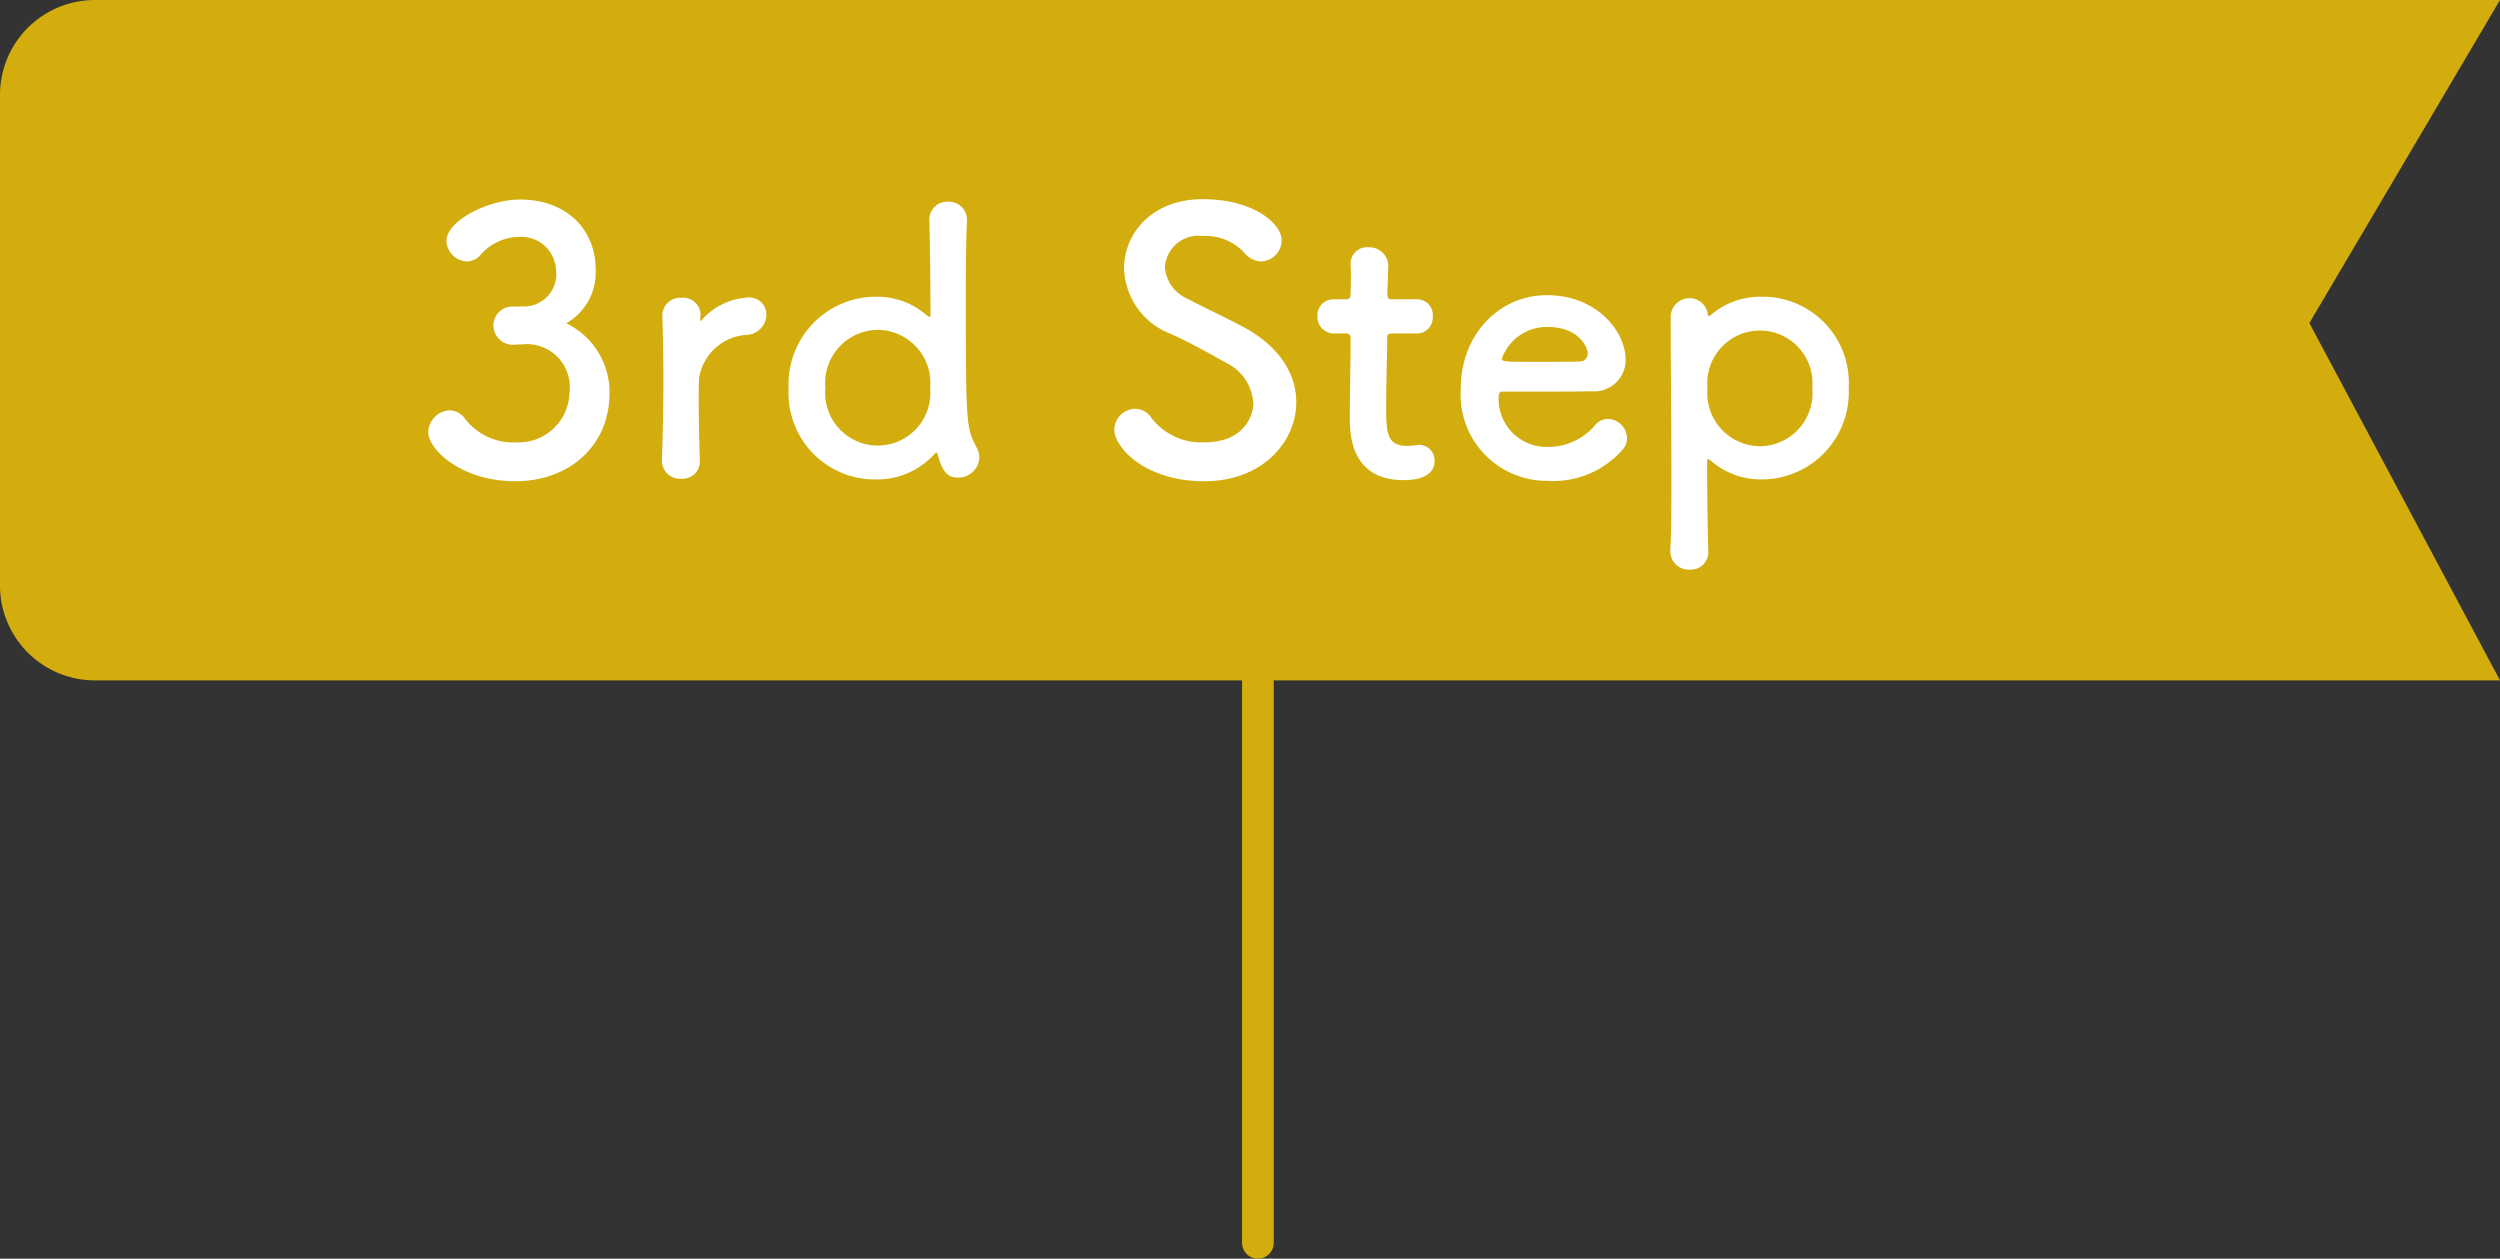 <svg xmlns="http://www.w3.org/2000/svg" width="158" height="79.549" viewBox="0 0 158 79.549">
  <rect x="0" y="0" width="158" height="79.549" fill="#333333" stroke="none"/>
  <g id="step3" transform="translate(-2044.749 -992.75)">
    <g id="グループ_277" data-name="グループ 277" transform="translate(1445.749 382.75)">
      <path id="パス_8" data-name="パス 8" d="M6,0H158L145.953,20.417,158,43H6a6,6,0,0,1-6-6V6A6,6,0,0,1,6,0Z" transform="translate(599 610)" fill="#d3ad0e"/>
      <path id="パス_2277" data-name="パス 2277" d="M-39.617-10.626a1.2,1.2,0,0,0-1.2,1.2,1.241,1.241,0,0,0,1.219,1.219c.092,0,.207-.023.345-.023h.207a2.718,2.718,0,0,1,3.036,3.059,3.213,3.213,0,0,1-3.312,3.128,3.844,3.844,0,0,1-3.358-1.587,1.235,1.235,0,0,0-.9-.437,1.427,1.427,0,0,0-1.357,1.38c0,1.081,2.07,3.1,5.5,3.1,3.473,0,5.957-2.3,5.957-5.543a4.826,4.826,0,0,0-2.737-4.439,3.68,3.68,0,0,0,1.863-3.381c0-2.576-1.863-4.439-4.784-4.439-2,0-4.646,1.334-4.646,2.622a1.349,1.349,0,0,0,1.288,1.288,1.155,1.155,0,0,0,.805-.345,3.289,3.289,0,0,1,2.438-1.2,2.194,2.194,0,0,1,2.392,2.07,2.041,2.041,0,0,1-2.07,2.323ZM-28.945.253A1.086,1.086,0,0,0-27.772-.92c-.046-1.633-.069-2.783-.069-3.68,0-.621,0-1.1.023-1.518a3.254,3.254,0,0,1,2.944-2.714A1.309,1.309,0,0,0-23.563-10.1a1.081,1.081,0,0,0-1.127-1.1,4.247,4.247,0,0,0-2.944,1.4.275.275,0,0,1-.092.092c-.023,0-.023-.023-.023-.069v-.092c0-.069.023-.138.023-.23A1.085,1.085,0,0,0-28.9-11.178a1.138,1.138,0,0,0-1.242,1.035v.046c.046,1.541.069,2.737.069,4.117,0,1.357-.023,2.875-.092,5.06v.046A1.135,1.135,0,0,0-28.945.253Zm18.837-1.334a1.252,1.252,0,0,0-.161-.621c-.667-1.288-.69-1.357-.69-9.89,0-1.932.023-3.565.069-4.347v-.115a1.145,1.145,0,0,0-1.2-1.2,1.129,1.129,0,0,0-1.173,1.2c.023.966.069,3.312.069,5.98,0,.069-.023.092-.069.092a.138.138,0,0,1-.092-.023,4.746,4.746,0,0,0-3.22-1.242A5.527,5.527,0,0,0-22.16-5.474,5.461,5.461,0,0,0-16.571.3a4.886,4.886,0,0,0,3.634-1.61c.046-.046.092-.092.115-.092.046,0,.069.046.092.138C-12.408,0-11.971.184-11.442.184A1.321,1.321,0,0,0-10.108-1.081Zm-6.417-.759a3.331,3.331,0,0,1-3.312-3.634,3.359,3.359,0,0,1,3.312-3.68,3.359,3.359,0,0,1,3.312,3.68A3.331,3.331,0,0,1-16.525-1.84ZM9.925-4.577c0-1.7-.966-3.45-3.266-4.715C5.6-9.867,4.014-10.6,3.071-11.109a2.362,2.362,0,0,1-1.449-2.024,2.121,2.121,0,0,1,2.369-1.955A3.355,3.355,0,0,1,6.636-14.03a1.46,1.46,0,0,0,1.081.552A1.341,1.341,0,0,0,9-14.812c0-1.081-1.817-2.6-4.991-2.6s-4.968,2.139-4.968,4.37A4.576,4.576,0,0,0,1.99-8.9c1.219.552,2.461,1.242,3.473,1.817A3.036,3.036,0,0,1,7.211-4.508c0,.736-.552,2.461-3.082,2.461A3.954,3.954,0,0,1,.771-3.588,1.238,1.238,0,0,0-.241-4.163,1.345,1.345,0,0,0-1.575-2.852C-1.575-1.725.357.414,4.106.414,7.832.414,9.925-2.116,9.925-4.577Zm7.613-4.347a1.006,1.006,0,0,0,1.012-1.081.994.994,0,0,0-1.012-1.081H16c-.23,0-.322-.023-.322-.391,0,0,.046-.874.046-1.495a1.2,1.2,0,0,0-1.219-1.4,1.045,1.045,0,0,0-1.15,1.035v.069c.023.253.023.529.023.805,0,.529-.023.989-.023.989,0,.322-.023.391-.391.391h-.667a1.006,1.006,0,0,0-1.035,1.058,1.045,1.045,0,0,0,1.035,1.1h.69c.23,0,.368.023.368.322v.345c0,1.012-.046,3.312-.046,4.646,0,.943,0,3.956,3.4,3.956,1.2,0,1.955-.391,1.955-1.219a.985.985,0,0,0-.989-1.012c-.069,0-.115.023-.184.023a4.491,4.491,0,0,1-.529.046c-1.288,0-1.357-.736-1.357-2.53,0-1.518.069-3.473.069-4.324,0-.138,0-.253.345-.253ZM30.486-1.518a1.1,1.1,0,0,0,.345-.805,1.254,1.254,0,0,0-1.219-1.2,1.046,1.046,0,0,0-.782.368,3.874,3.874,0,0,1-2.99,1.4,3.027,3.027,0,0,1-3.128-3.059c0-.253.046-.437.184-.437,4.462,0,4.945,0,5.658-.023a1.984,1.984,0,0,0,2.185-2c0-1.748-1.794-4.071-4.968-4.071-2.967,0-5.451,2.415-5.451,5.934a5.448,5.448,0,0,0,5.5,5.8A5.791,5.791,0,0,0,30.486-1.518Zm-2.6-5.635c-.621.023-1.656.023-2.6.023-2.139,0-2.369,0-2.369-.207a3.021,3.021,0,0,1,2.875-2c2.07,0,2.553,1.357,2.553,1.679A.487.487,0,0,1,27.888-7.153Zm8.05-2.944a1.16,1.16,0,0,0-1.15-1.058,1.2,1.2,0,0,0-1.2,1.288c0,2.185.046,6.509.046,9.982,0,2.024,0,3.749-.069,4.577v.115A1.164,1.164,0,0,0,34.787,6a1.105,1.105,0,0,0,1.173-1.2c-.023-.943-.069-3.128-.069-5.658q0-.138.069-.138c.023,0,.069.046.115.069A4.826,4.826,0,0,0,39.272.3a5.508,5.508,0,0,0,5.566-5.773,5.443,5.443,0,0,0-5.566-5.773,4.807,4.807,0,0,0-3.2,1.2.084.084,0,0,1-.069.023Q35.972-10.028,35.938-10.1Zm3.289,8.3a3.359,3.359,0,0,1-3.312-3.68,3.331,3.331,0,0,1,3.312-3.634,3.331,3.331,0,0,1,3.312,3.634A3.359,3.359,0,0,1,39.227-1.794Z" transform="translate(671 640)" fill="#fff"/>
    </g>
    <line id="線_133" data-name="線 133" y2="35.549" transform="translate(2124.249 1035.75)" fill="none" stroke="#d3ad0e" stroke-linecap="round" stroke-width="2"/>
  </g>
</svg>
